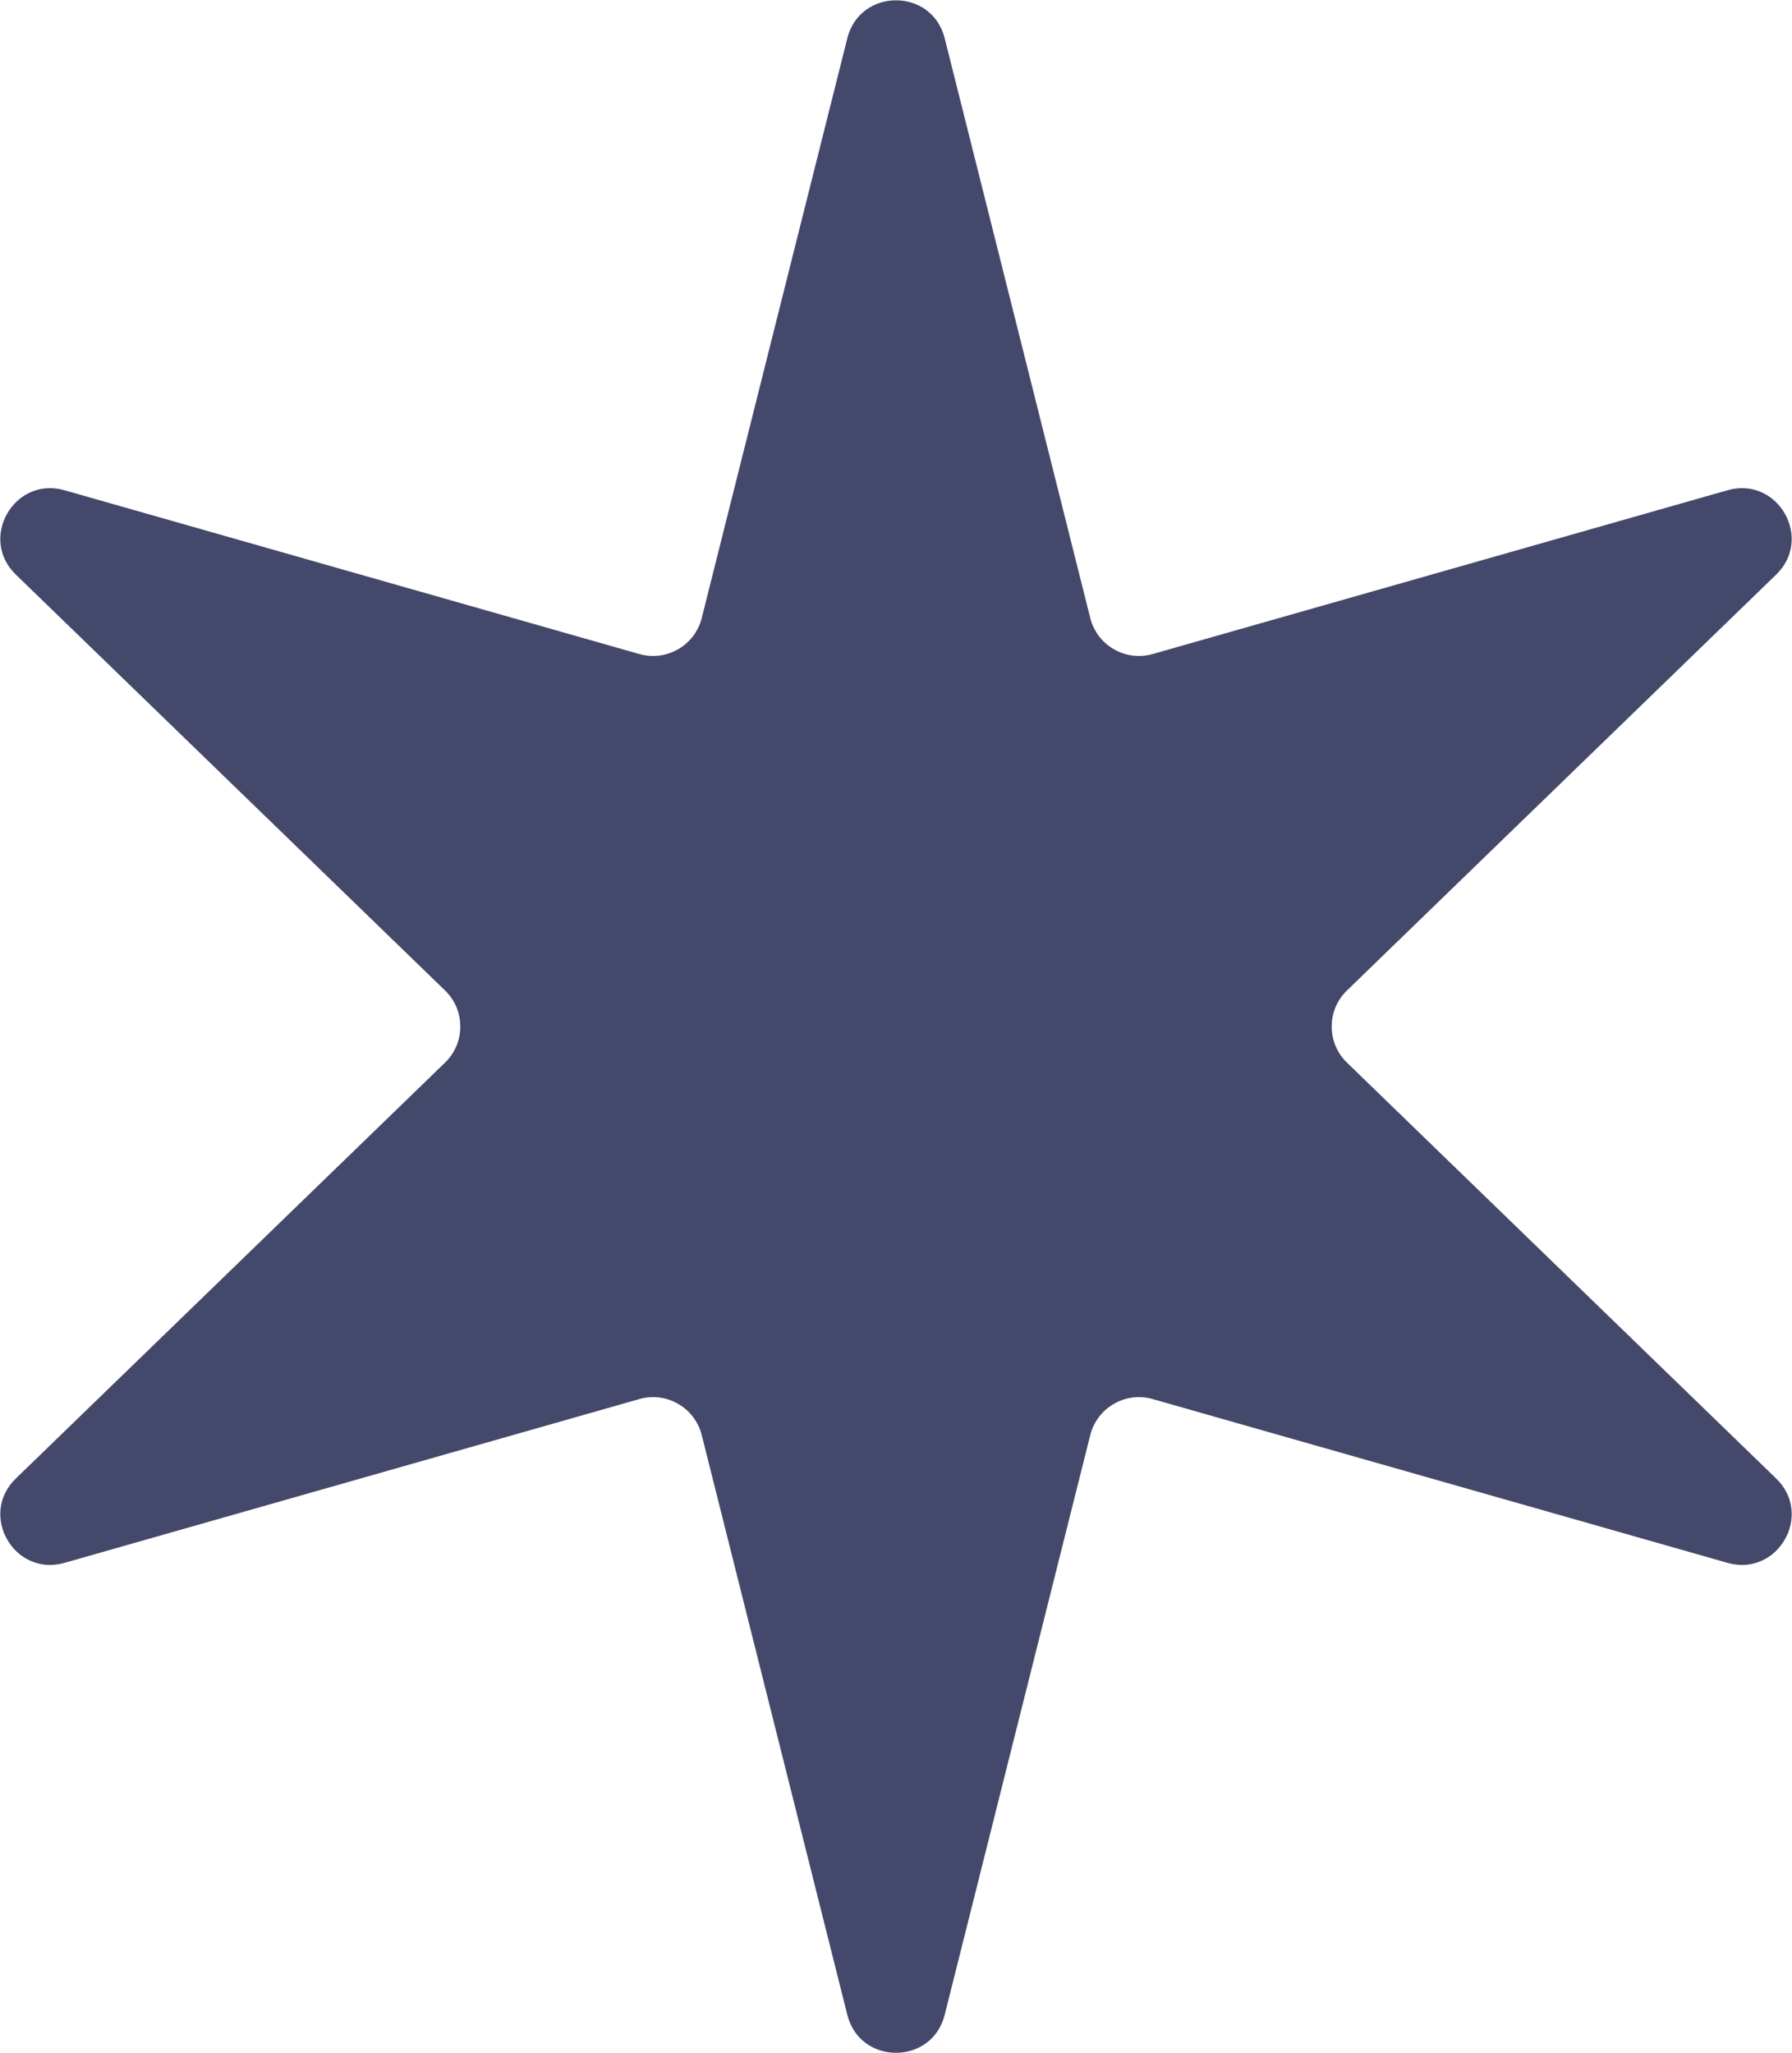 <svg width="357" height="409" viewBox="0 0 357 409" fill="none" xmlns="http://www.w3.org/2000/svg">
<path d="M168.801 7.623C171.334 -2.463 185.666 -2.463 188.199 7.623L217.199 123.108C218.574 128.585 224.208 131.837 229.638 130.29L344.151 97.662C354.152 94.813 361.318 107.225 353.85 114.461L268.337 197.318C264.282 201.247 264.282 207.753 268.337 211.682L353.85 294.539C361.318 301.775 354.152 314.187 344.151 311.338L229.638 278.71C224.208 277.163 218.574 280.415 217.199 285.892L188.199 401.377C185.666 411.463 171.334 411.463 168.801 401.377L139.801 285.892C138.426 280.415 132.792 277.163 127.362 278.71L12.849 311.338C2.848 314.187 -4.318 301.775 3.15 294.539L88.663 211.682C92.718 207.753 92.718 201.247 88.663 197.318L3.15 114.461C-4.318 107.225 2.848 94.813 12.849 97.662L127.362 130.29C132.792 131.837 138.426 128.585 139.801 123.108L168.801 7.623Z" fill="#44496B"/>
</svg>

